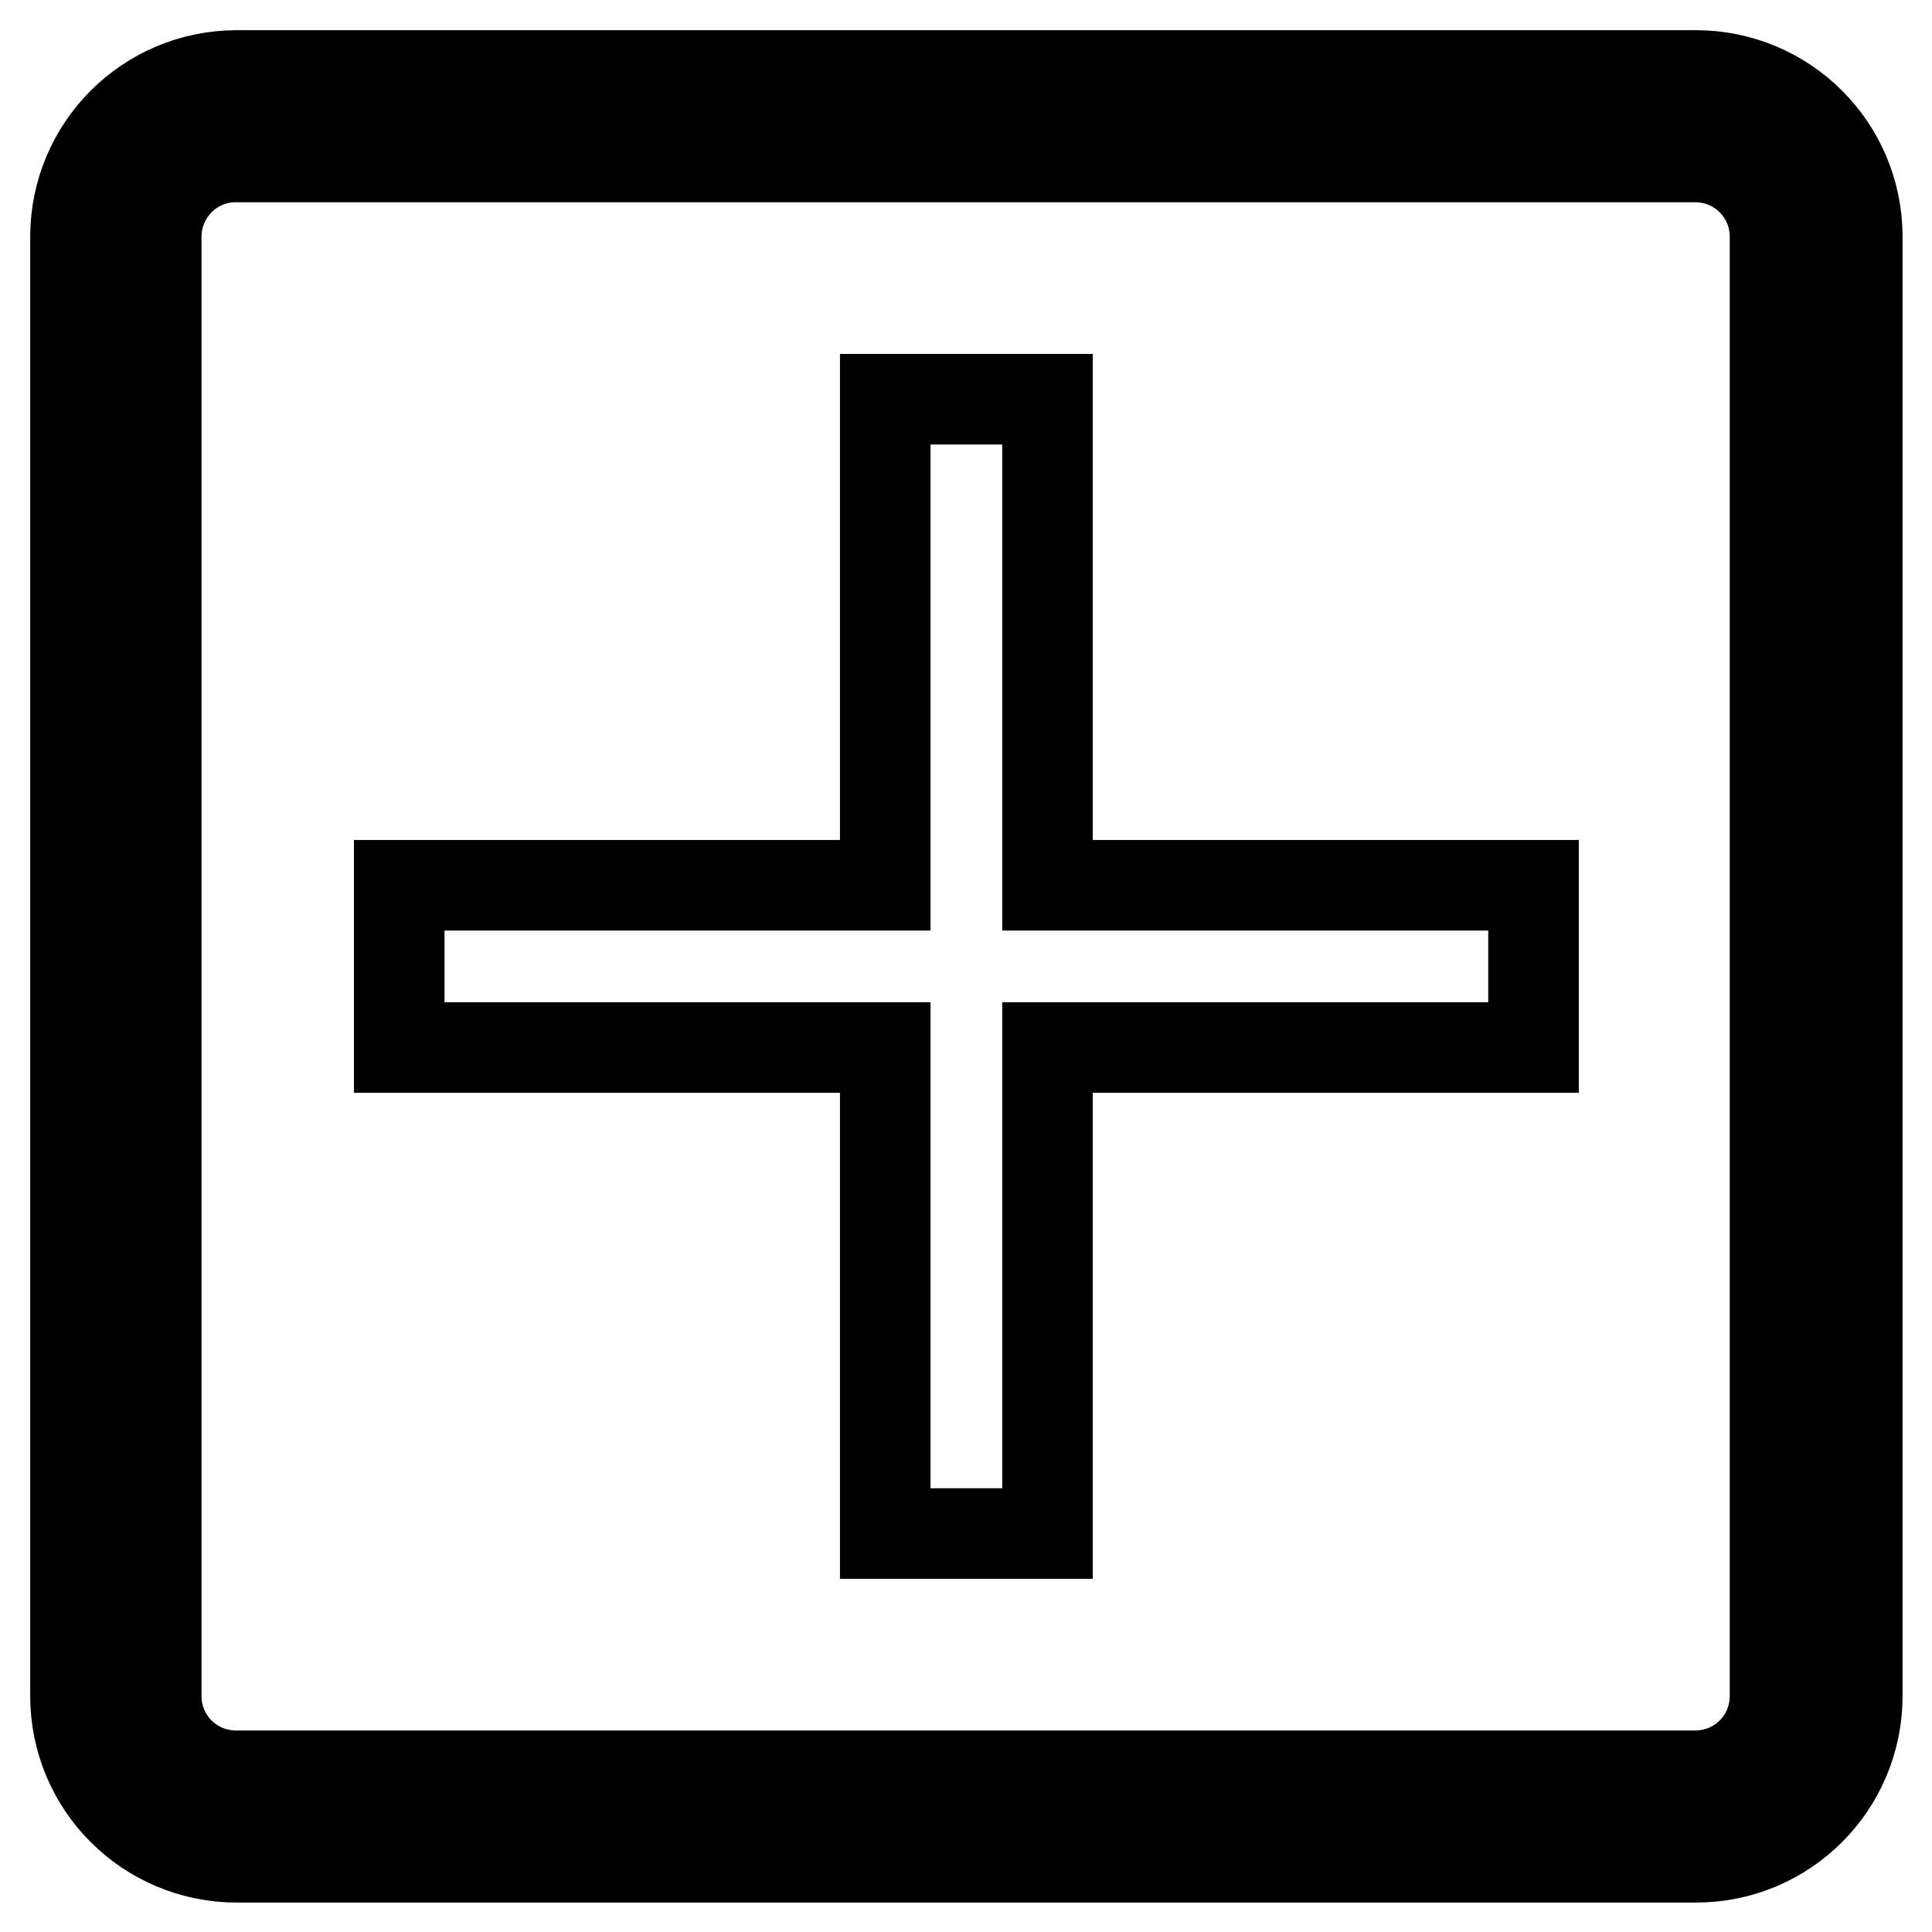 <?xml version="1.0" encoding="utf-8"?>
<!-- Svg Vector Icons : http://www.onlinewebfonts.com/icon -->
<!DOCTYPE svg PUBLIC "-//W3C//DTD SVG 1.1//EN" "http://www.w3.org/Graphics/SVG/1.1/DTD/svg11.dtd">
<svg version="1.1" xmlns="http://www.w3.org/2000/svg" xmlns:xlink="http://www.w3.org/1999/xlink" x="0px" y="0px" viewBox="0 0 256 256" enable-background="new 0 0 256 256" xml:space="preserve">
<g><g><path stroke-width="12" fill-opacity="0" stroke="#000000"  d="M10,31.4C10,19.6,19.5,10,31.4,10h193.3c11.8,0,21.4,9.5,21.4,21.4v193.3c0,11.8-9.5,21.4-21.4,21.4H31.4c-11.8,0-21.4-9.5-21.4-21.4V31.4z M20.7,31.4v193.3c0,5.9,4.7,10.6,10.6,10.6h193.3c5.9,0,10.6-4.7,10.6-10.6V31.4c0-5.9-4.7-10.6-10.6-10.6H31.4C25.5,20.7,20.7,25.5,20.7,31.4z M117.3,117.3H52.9v21.5h64.4v64.4h21.5v-64.4h64.4v-21.5h-64.4V52.9h-21.5L117.3,117.3L117.3,117.3z"/></g></g>
</svg>